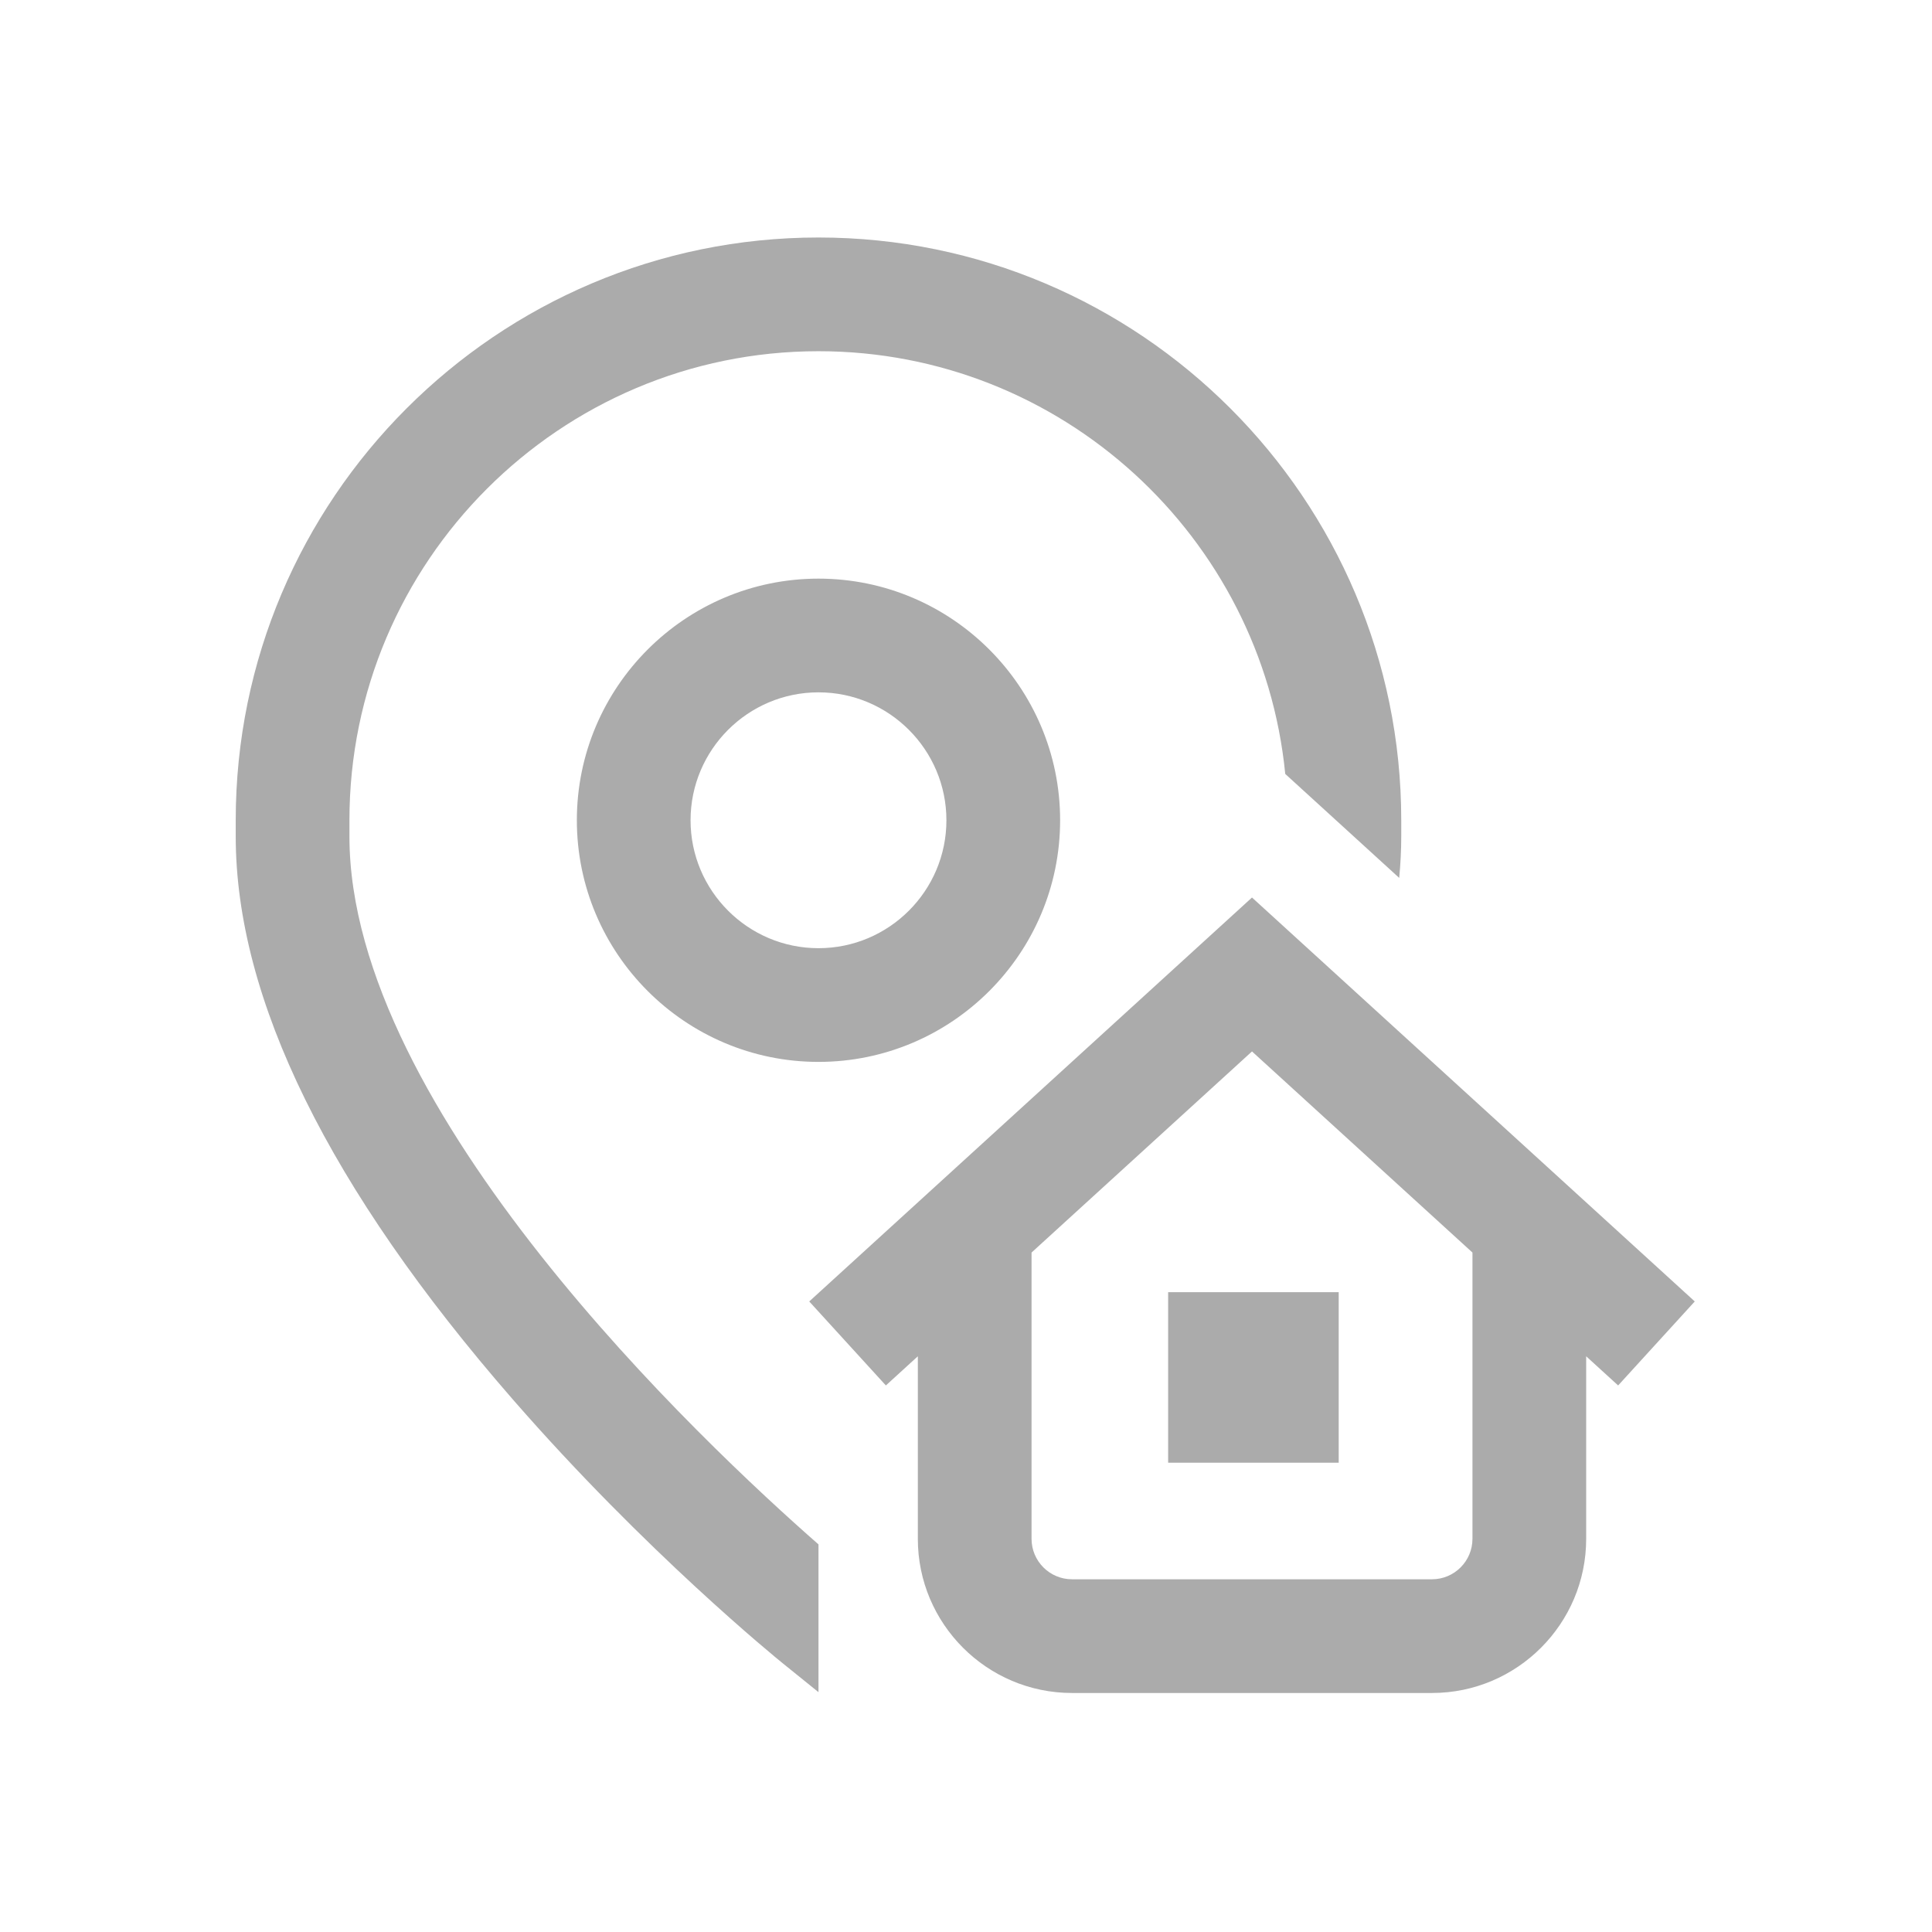 <?xml version="1.0" encoding="UTF-8" standalone="no"?>
<!DOCTYPE svg PUBLIC "-//W3C//DTD SVG 1.1//EN" "http://www.w3.org/Graphics/SVG/1.1/DTD/svg11.dtd">
<svg width="100%" height="100%" viewBox="0 0 200 200" version="1.1" xmlns="http://www.w3.org/2000/svg" xmlns:xlink="http://www.w3.org/1999/xlink" xml:space="preserve" xmlns:serif="http://www.serif.com/" style="fill-rule:evenodd;clip-rule:evenodd;stroke-linejoin:round;stroke-miterlimit:1.414;">
    <g transform="matrix(1,0,0,1,-1502.43,-391.571)">
        <g id="icono3" transform="matrix(1,0,0,1,1502.43,391.571)">
            <rect x="0" y="0" width="200" height="200" style="fill:none;"/>
            <g transform="matrix(0.295,0,0,0.295,24.402,24.291)">
                <path d="M204.5,459.605L204.5,511.461L191.961,501.332C190.023,499.766 143.926,462.34 97.18,408.672C32.695,334.637 0,268.18 0,211.152L0,205.5C0,92.738 91.738,1 204.5,1C317.262,1 409,92.738 409,205.5L409,211.152C409,215.941 408.746,220.805 408.285,225.727L368.293,189.242C360.102,106.086 289.773,40.902 204.5,40.902C113.742,40.902 39.902,114.742 39.902,205.5L39.902,211.152C39.902,307.52 164.066,424.18 204.5,459.605ZM327.199,430.945L387.051,430.945L387.051,371.094L327.199,371.094L327.199,430.945ZM204.5,120.707C251.254,120.707 289.293,158.746 289.293,205.5C289.293,252.254 251.254,290.293 204.5,290.293C157.746,290.293 119.707,252.254 119.707,205.5C119.707,158.746 157.746,120.707 204.5,120.707ZM204.5,160.609C179.746,160.609 159.609,180.746 159.609,205.5C159.609,230.25 179.746,250.391 204.5,250.391C229.25,250.391 249.391,230.25 249.391,205.5C249.391,180.746 229.25,160.609 204.5,160.609ZM485.109,403.832L473.891,393.598L473.891,457.656C473.891,487.484 449.621,511.75 419.793,511.75L293.461,511.75C263.633,511.75 239.363,487.484 239.363,457.656L239.363,393.598L228.145,403.832L201.254,374.355L356.625,232.609L512,374.355L485.109,403.832ZM433.988,357.195L356.625,286.621L279.266,357.195L279.266,457.652C279.266,465.48 285.633,471.848 293.461,471.848L419.793,471.848C427.621,471.848 433.988,465.48 433.988,457.652L433.988,357.195Z" style="fill:rgb(171,171,171);fill-rule:nonzero;"/>
            </g>
        </g>
    </g>
</svg>
